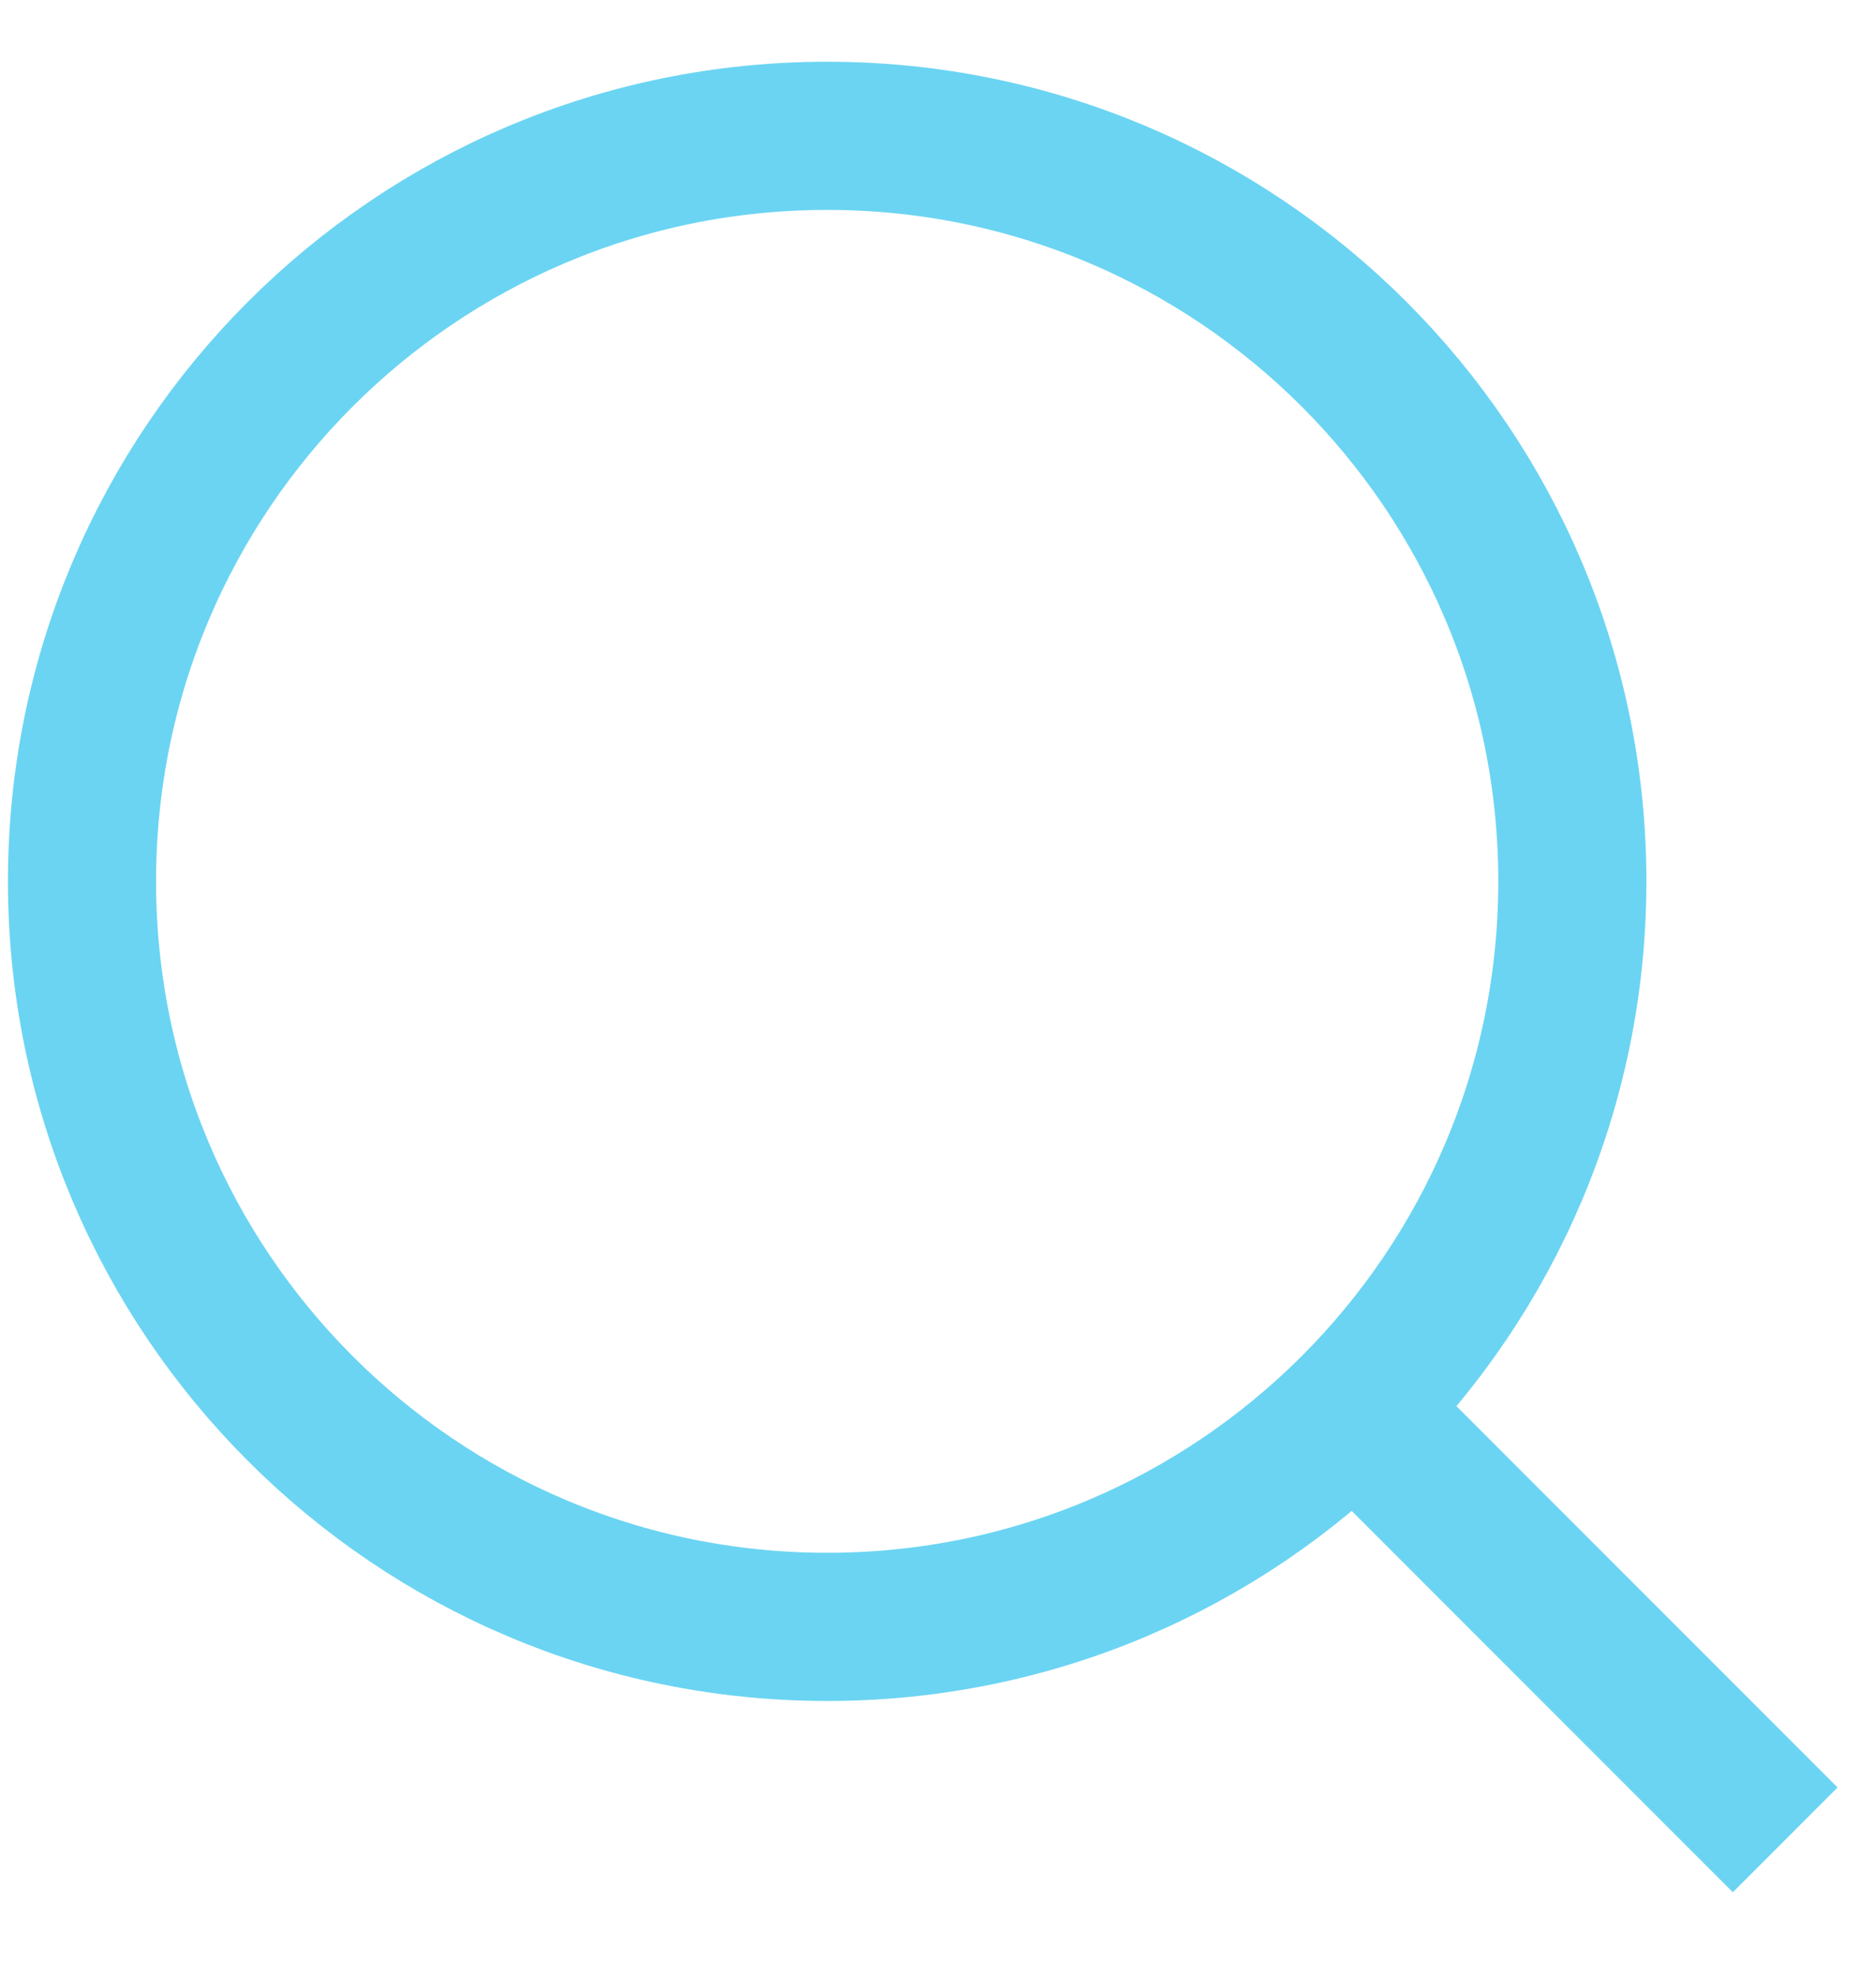 <svg width="38" height="40" viewBox="0 0 38 40" fill="none" xmlns="http://www.w3.org/2000/svg">
<path d="M16.755 32.938C25.091 32.938 31.849 26.18 31.849 17.844C31.849 9.508 25.091 2.75 16.755 2.75C8.419 2.75 1.661 9.508 1.661 17.844C1.661 26.18 8.419 32.938 16.755 32.938Z" stroke="#6BD4F2" stroke-width="3" stroke-linecap="round" stroke-linejoin="round"/>
<path d="M27.428 28.517L36.161 37.25" stroke="#6BD4F2" stroke-width="3" stroke-linejoin="round"/>
</svg>
